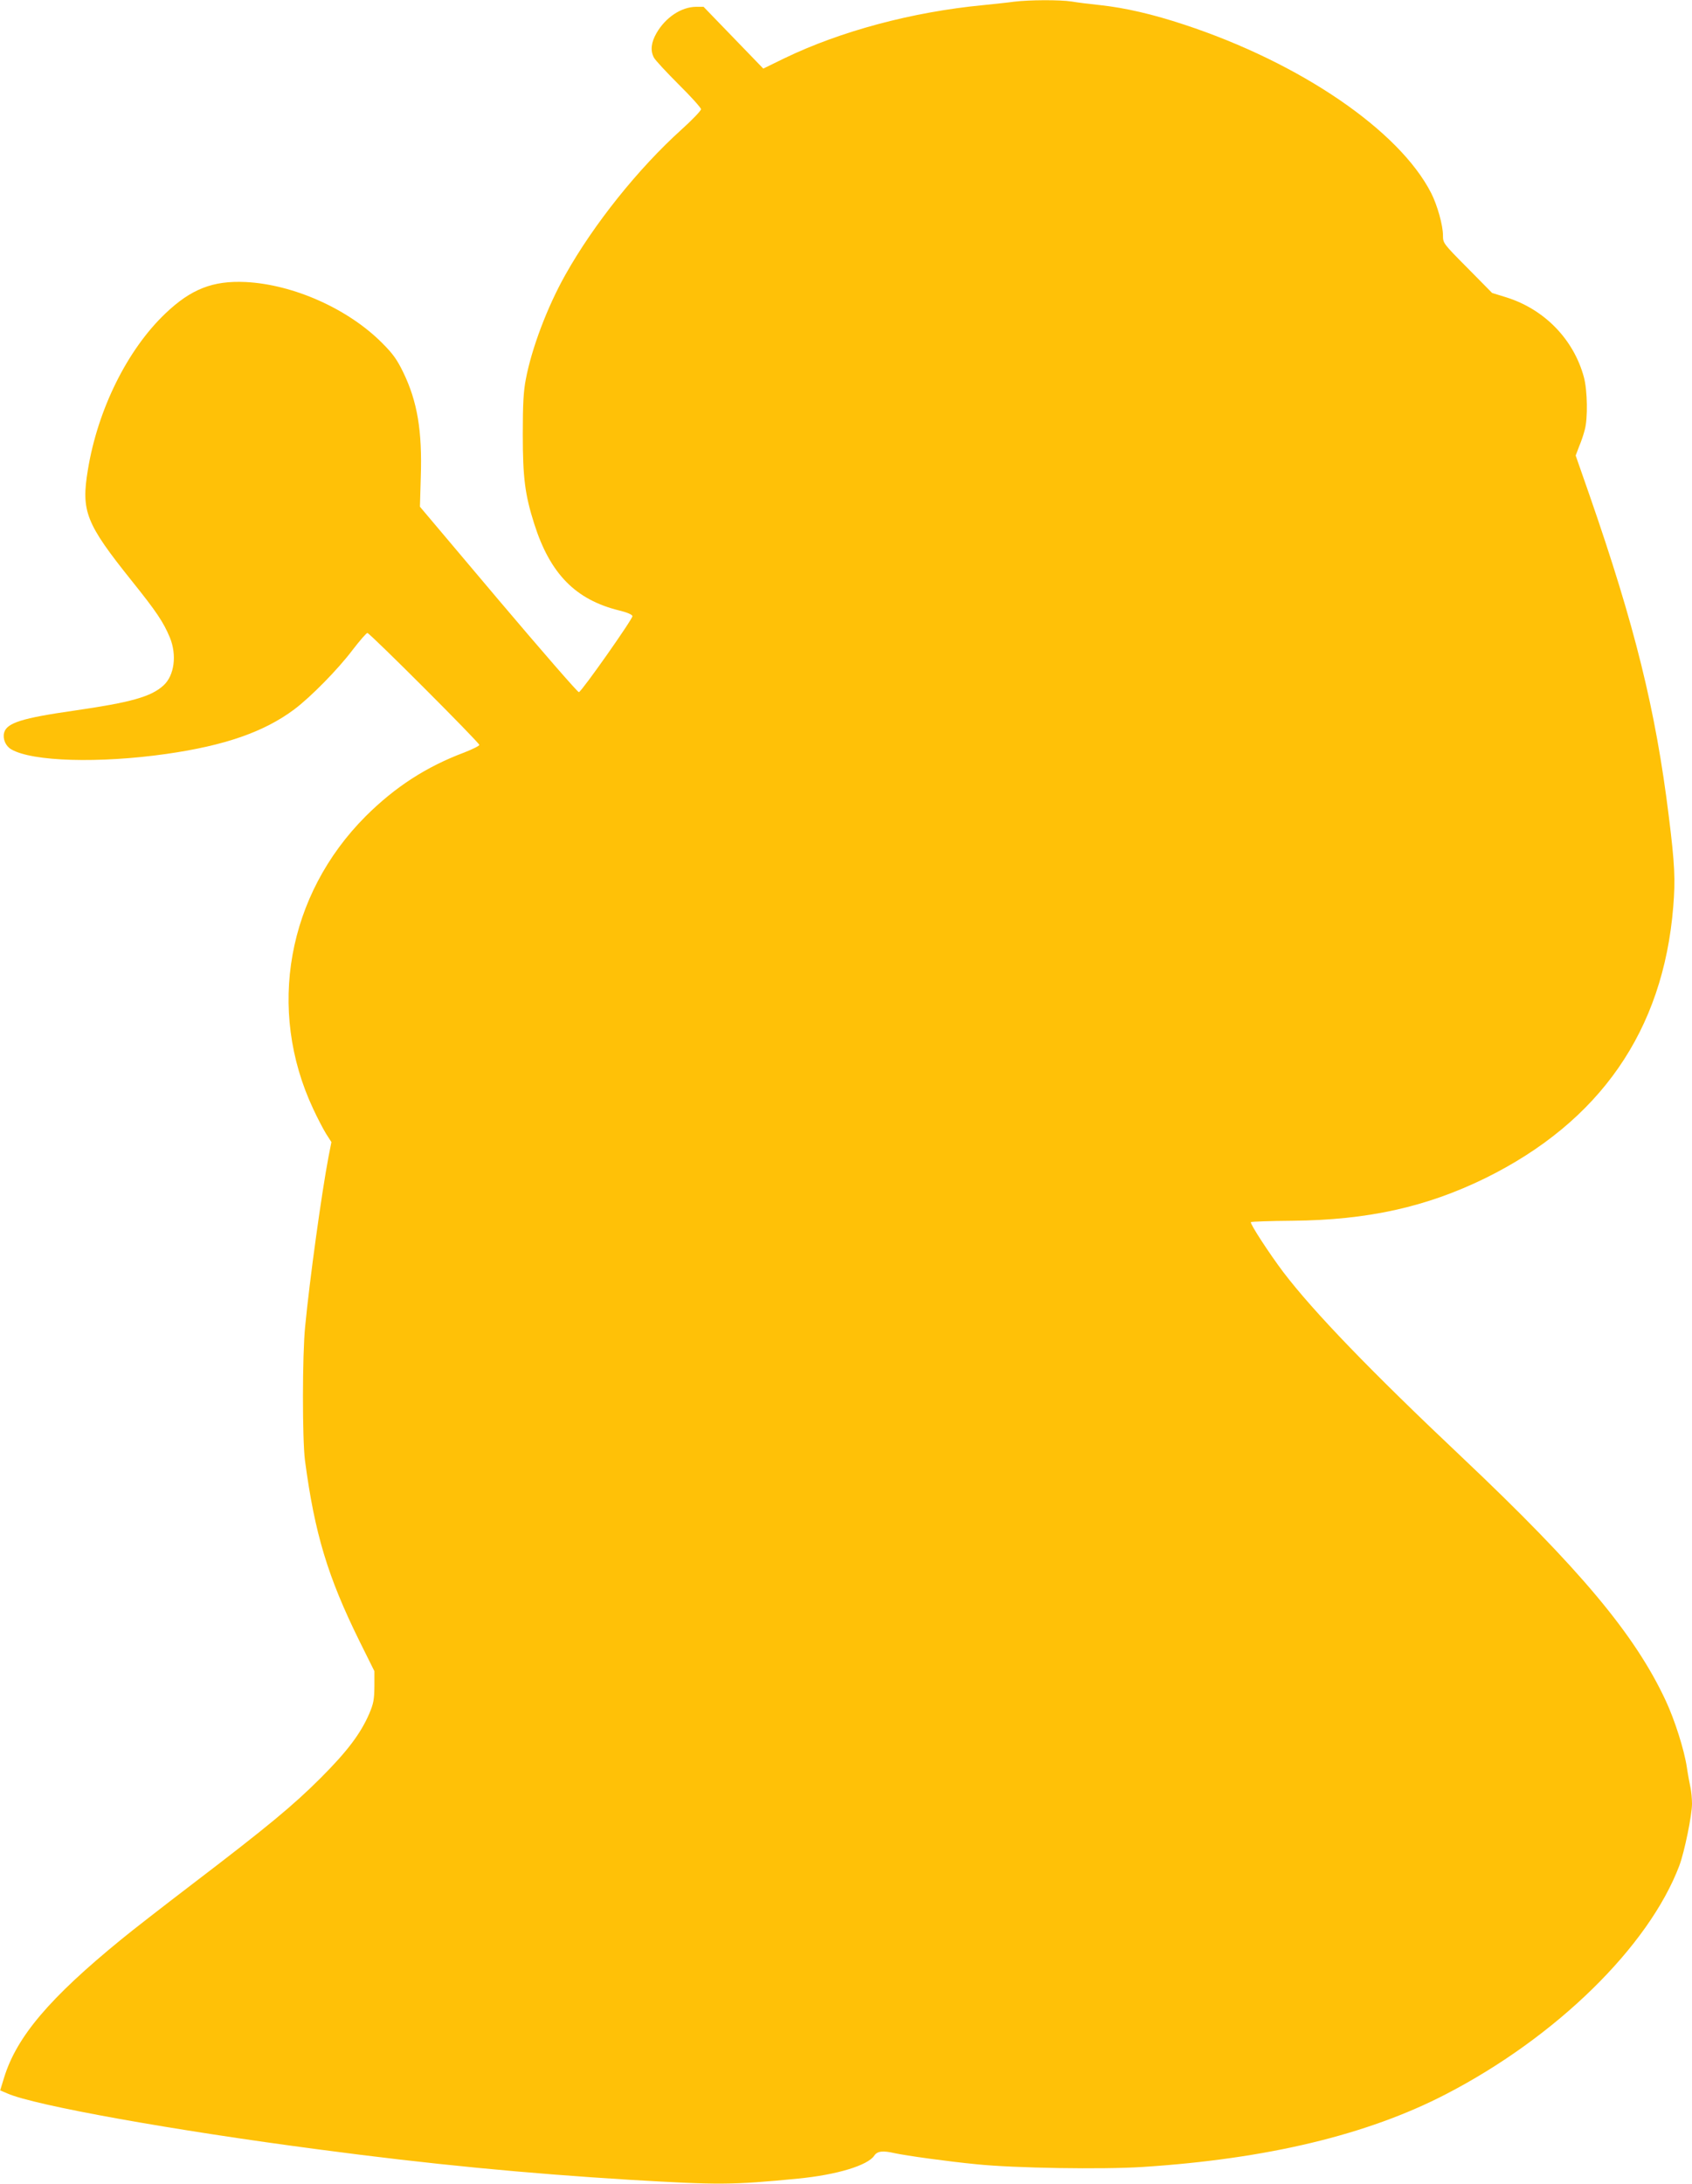 <?xml version="1.0" standalone="no"?>
<!DOCTYPE svg PUBLIC "-//W3C//DTD SVG 20010904//EN"
 "http://www.w3.org/TR/2001/REC-SVG-20010904/DTD/svg10.dtd">
<svg version="1.0" xmlns="http://www.w3.org/2000/svg"
 width="992pt" height="1280pt" viewBox="0 0 992 1280"
 preserveAspectRatio="xMidYMid meet">
<g transform="translate(0,1280) scale(0.1,-0.1)"
fill="#ffc107" stroke="none">
<path d="M5945 12790 c-33 -5 -114 -13 -180 -20 -418 -40 -837 -153 -1165
-311 l-125 -61 -175 181 -175 181 -45 0 c-86 -1 -178 -62 -231 -154 -32 -56
-37 -103 -15 -144 8 -15 73 -85 145 -157 72 -71 131 -137 131 -145 0 -9 -51
-62 -114 -119 -253 -228 -515 -555 -681 -851 -106 -188 -198 -432 -232 -612
-14 -71 -18 -147 -18 -323 0 -256 13 -355 67 -525 93 -293 242 -445 498 -508
46 -11 76 -24 78 -33 3 -15 -296 -440 -314 -446 -6 -2 -218 242 -472 542
l-460 545 5 173 c9 271 -20 444 -103 615 -36 74 -60 108 -122 170 -199 201
-521 345 -802 359 -192 9 -320 -41 -470 -184 -223 -212 -397 -562 -455 -918
-40 -242 -12 -313 257 -649 146 -182 186 -242 224 -333 42 -103 26 -222 -37
-280 -73 -67 -192 -100 -524 -148 -307 -44 -396 -72 -411 -130 -9 -36 9 -78
42 -97 123 -72 516 -83 909 -27 343 49 573 129 750 261 97 73 256 234 344 351
41 53 79 97 85 97 14 0 656 -642 656 -656 0 -6 -39 -25 -87 -44 -224 -84 -406
-202 -579 -374 -460 -461 -581 -1133 -308 -1715 24 -52 58 -117 75 -145 l32
-50 -17 -86 c-41 -216 -111 -723 -137 -995 -17 -169 -17 -660 -1 -785 57 -429
133 -681 320 -1060 l87 -175 0 -90 c-1 -78 -5 -100 -31 -161 -50 -115 -128
-219 -284 -375 -161 -161 -312 -286 -755 -624 -165 -126 -352 -271 -415 -323
-419 -342 -612 -569 -686 -809 l-23 -75 42 -18 c158 -70 970 -216 1832 -329
647 -86 1211 -140 1815 -177 524 -31 601 -31 990 7 226 22 408 77 446 135 18
26 49 30 119 14 69 -15 314 -49 480 -65 221 -23 739 -31 973 -16 730 47 1319
188 1780 427 647 335 1189 866 1368 1340 30 81 74 295 74 362 0 29 -4 72 -9
95 -5 23 -15 76 -21 117 -15 103 -72 281 -124 392 -180 387 -504 774 -1196
1428 -533 503 -869 851 -1047 1085 -82 109 -197 285 -189 292 3 3 112 7 243 8
441 4 784 80 1130 249 674 332 1044 865 1103 1591 13 160 9 249 -26 530 -77
625 -199 1117 -465 1883 l-81 232 20 53 c12 28 27 72 33 97 19 67 16 233 -5
310 -60 221 -231 397 -454 467 l-84 26 -144 146 c-143 144 -144 146 -144 191
0 59 -33 177 -69 248 -187 367 -767 763 -1446 987 -187 62 -348 99 -495 115
-58 6 -132 15 -166 21 -70 11 -252 10 -339 -1z"/>
</g>
</svg>
